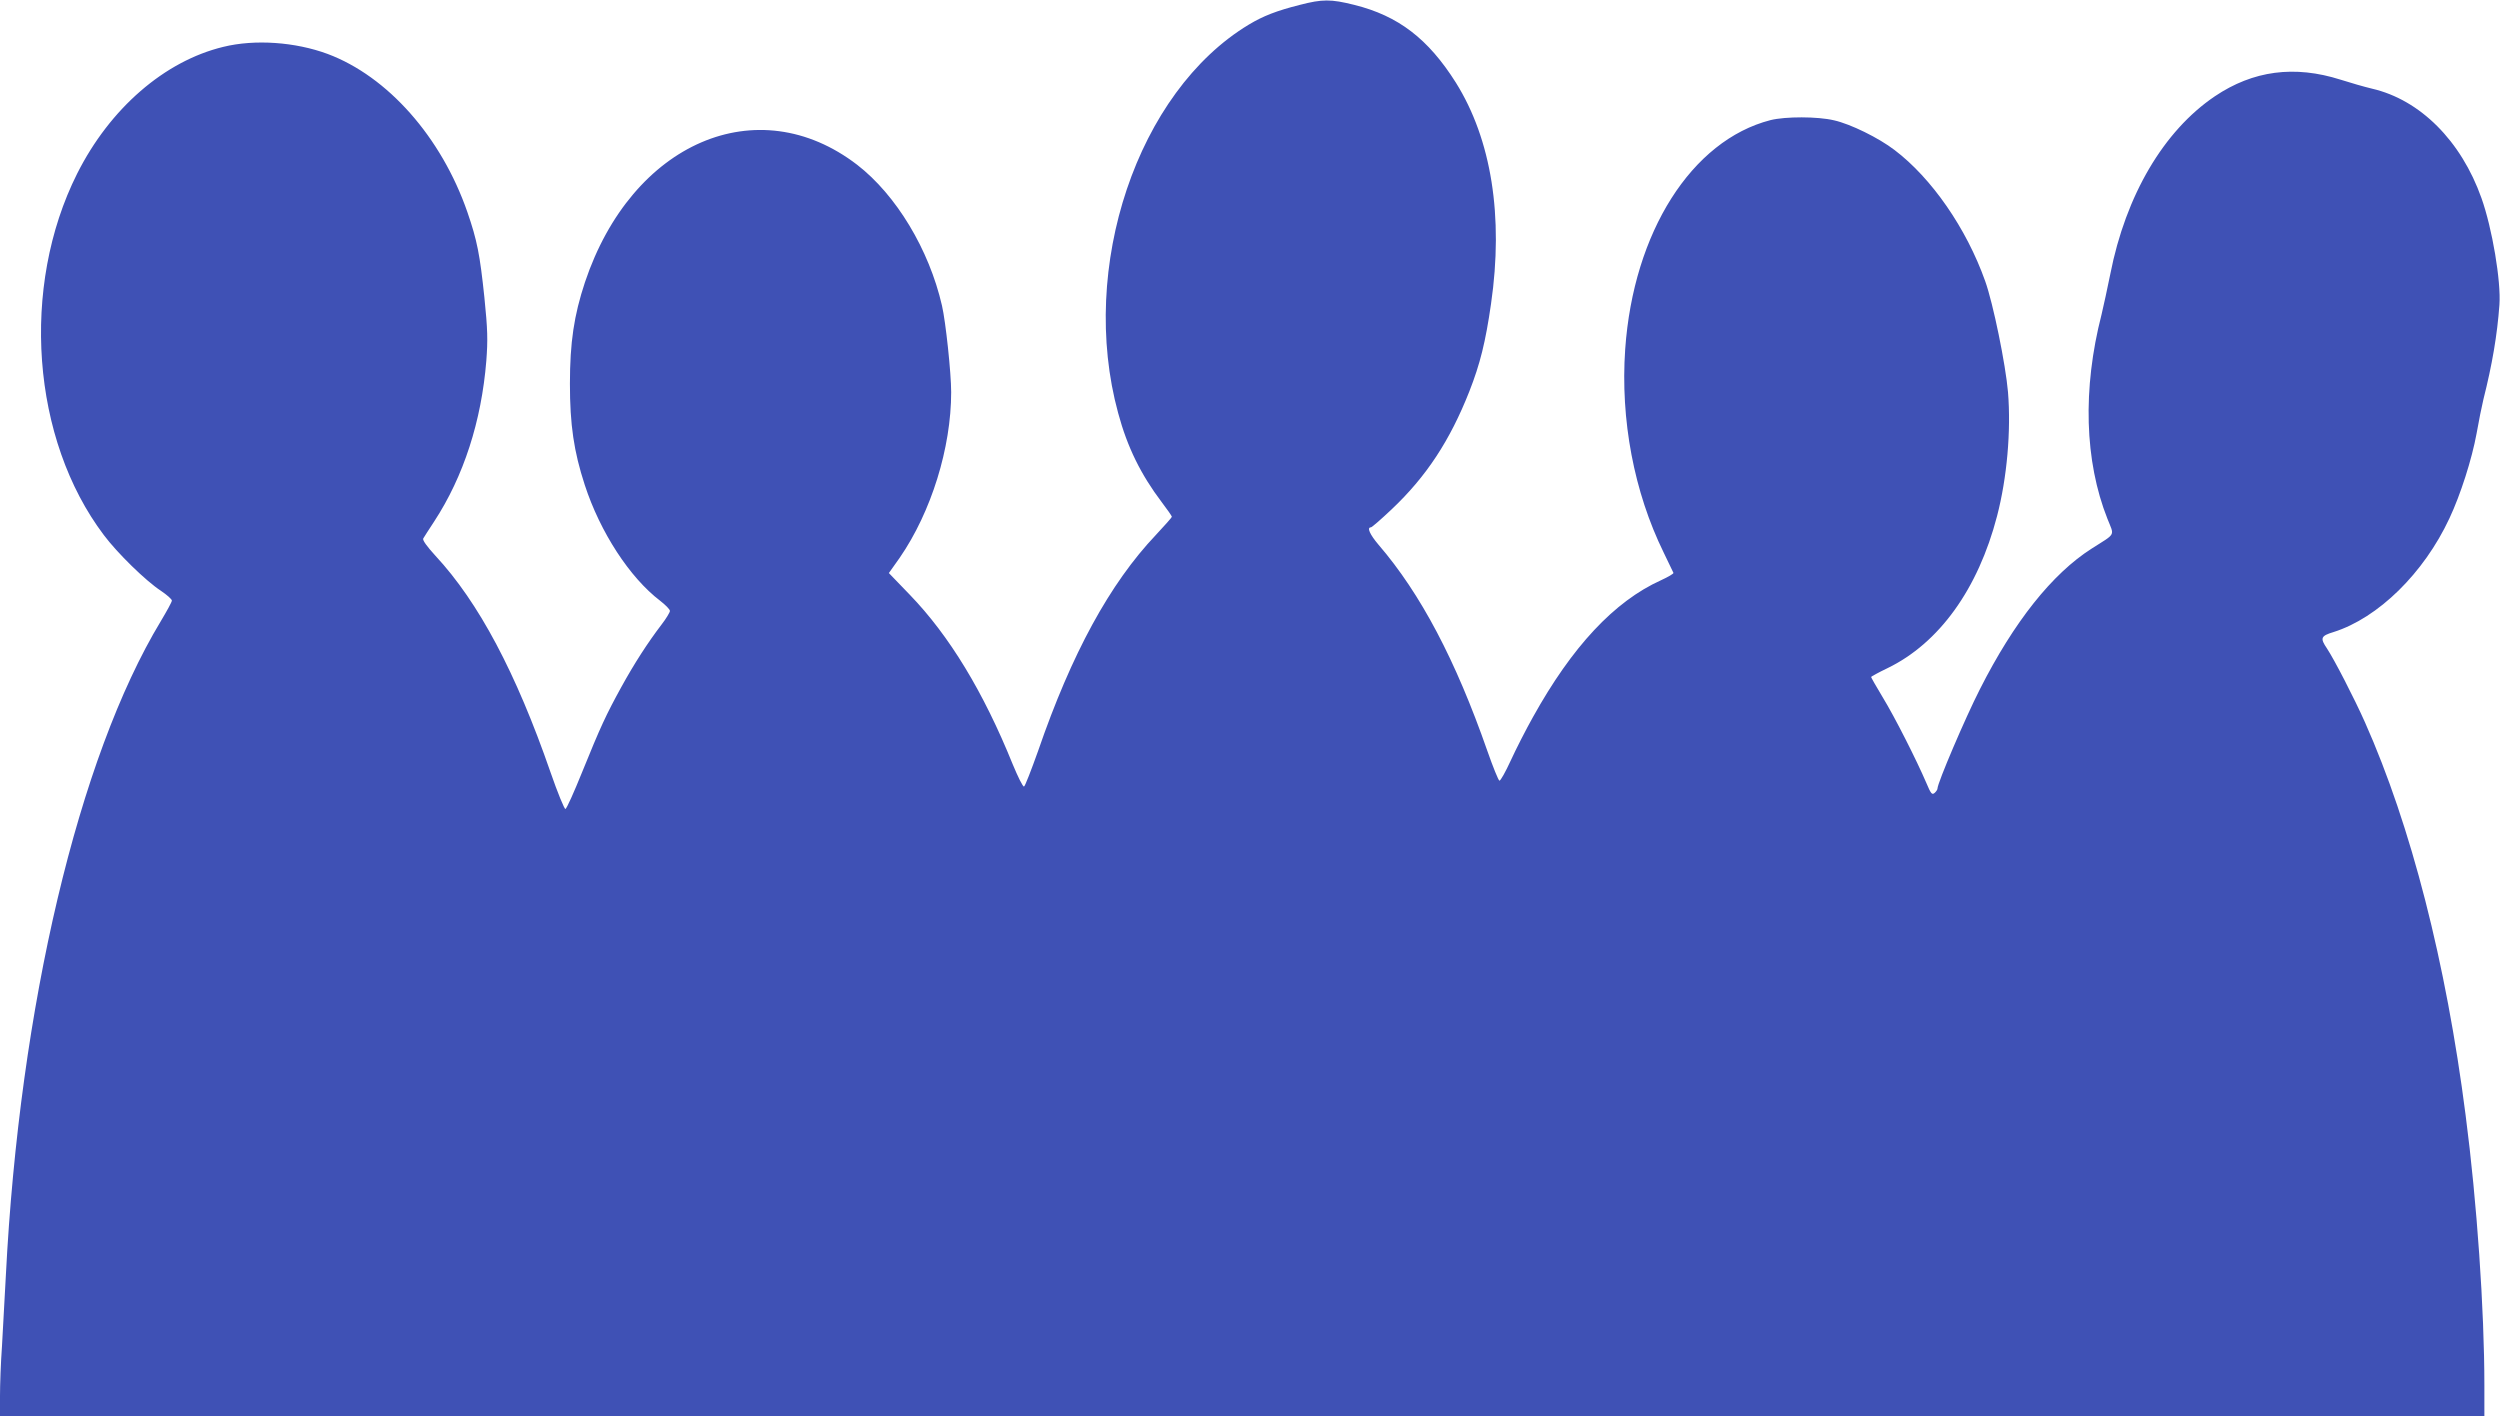 <?xml version="1.0" standalone="no"?>
<!DOCTYPE svg PUBLIC "-//W3C//DTD SVG 20010904//EN"
 "http://www.w3.org/TR/2001/REC-SVG-20010904/DTD/svg10.dtd">
<svg version="1.0" xmlns="http://www.w3.org/2000/svg"
 width="1280pt" height="725pt" viewBox="0 0 1280 725"
 preserveAspectRatio="xMidYMid meet">
<g transform="translate(0,725) scale(0.1,-0.1)"
fill="#3f51b5" stroke="none">
<path d="M6655 7225 c-119 -30 -188 -57 -261 -101 -570 -343 -873 -1243 -669
-1989 47 -175 117 -316 223 -456 28 -37 52 -71 52 -75 0 -3 -37 -45 -82 -93
-235 -248 -431 -606 -603 -1106 -35 -98 -67 -181 -72 -182 -6 -2 -31 49 -58
114 -150 371 -325 659 -527 868 l-107 111 56 79 c161 234 263 562 263 847 0
98 -28 361 -47 443 -66 288 -235 567 -434 721 -510 392 -1154 115 -1394 -601
-56 -169 -77 -308 -77 -520 0 -210 20 -346 76 -518 79 -242 230 -474 386 -593
27 -21 50 -44 50 -52 0 -7 -19 -39 -43 -70 -71 -93 -140 -200 -206 -320 -78
-142 -106 -202 -200 -434 -42 -104 -80 -189 -86 -190 -5 -2 -40 83 -76 187
-177 511 -368 871 -590 1110 -43 47 -67 80 -62 88 4 7 29 46 56 87 151 231
242 514 267 823 8 107 7 158 -10 325 -23 219 -37 291 -87 436 -133 384 -408
695 -716 810 -165 61 -372 76 -534 36 -301 -73 -580 -315 -748 -649 -291 -580
-234 -1360 137 -1851 69 -92 214 -234 292 -285 31 -21 56 -43 56 -50 0 -7 -26
-54 -57 -106 -421 -697 -723 -1974 -793 -3349 -6 -118 -15 -282 -20 -365 -6
-82 -10 -196 -10 -252 l0 -103 6360 0 6360 0 0 158 c0 385 -38 937 -96 1382
-100 781 -280 1483 -515 2011 -55 124 -158 323 -195 379 -36 53 -32 64 34 84
228 72 462 301 593 582 57 121 115 303 139 434 11 63 27 142 35 175 45 178 71
331 82 484 9 120 -37 393 -92 547 -104 293 -314 503 -560 560 -38 9 -111 30
-161 46 -236 75 -448 47 -644 -85 -262 -177 -456 -507 -535 -909 -15 -73 -35
-167 -45 -208 -98 -381 -87 -751 30 -1046 36 -91 46 -72 -81 -153 -202 -129
-397 -374 -572 -720 -75 -147 -217 -480 -217 -508 0 -6 -7 -16 -15 -23 -13
-11 -19 -4 -42 51 -51 119 -162 338 -223 438 -33 55 -60 102 -60 105 0 2 38
23 84 45 264 128 464 405 561 779 51 196 72 436 56 634 -12 141 -76 455 -117
569 -96 270 -274 527 -464 671 -81 62 -225 133 -310 152 -84 20 -249 20 -325
1 -404 -104 -702 -574 -744 -1173 -25 -361 45 -731 197 -1041 26 -53 48 -99
50 -104 2 -4 -27 -21 -64 -38 -239 -108 -455 -340 -655 -700 -36 -64 -87 -164
-114 -223 -27 -59 -53 -105 -58 -103 -5 1 -33 70 -62 153 -162 464 -341 804
-557 1055 -44 52 -61 89 -39 89 5 0 52 41 106 92 178 168 299 353 398 604 55
140 83 253 111 448 65 448 2 842 -180 1133 -142 225 -295 342 -520 398 -120
30 -163 30 -279 0z"/>
</g>
</svg>

